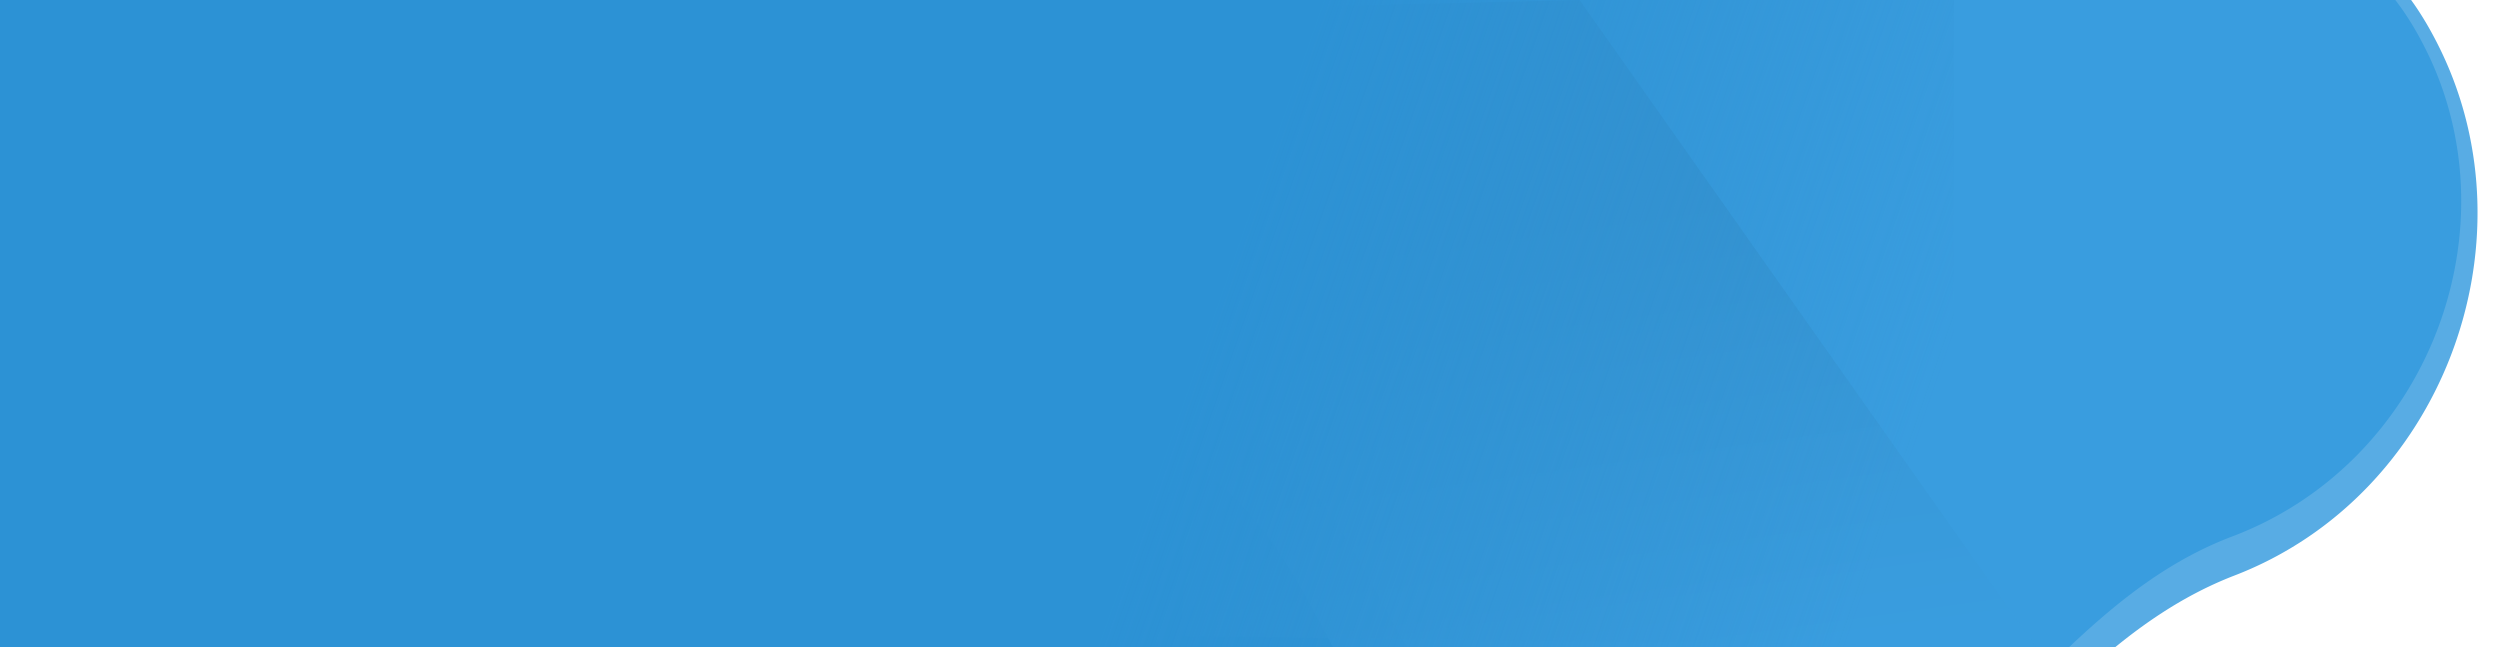 <svg xmlns="http://www.w3.org/2000/svg" xmlns:xlink="http://www.w3.org/1999/xlink" width="1062" height="275" viewBox="0 0 1062 275"><defs><linearGradient id="a" x1="0.897" y1="0.358" x2="0.362" y2="0.625" gradientUnits="objectBoundingBox"><stop offset="0" stop-color="#399ddf"/><stop offset="1" stop-color="#2c92d5"/></linearGradient><linearGradient id="b" x1="0.743" y1="1.015" x2="0.613" y2="0.303" gradientUnits="objectBoundingBox"><stop offset="0" stop-color="#399ddf"/><stop offset="1" stop-color="#328ac4"/></linearGradient><linearGradient id="c" x1="0.617" y1="0.532" x2="1" y2="0.577" gradientUnits="objectBoundingBox"><stop offset="0" stop-color="#2c92d5"/><stop offset="1" stop-color="#2f8fce" stop-opacity="0"/></linearGradient><clipPath id="e"><rect width="1062" height="275"/></clipPath></defs><g id="d" clip-path="url(#e)"><rect width="1062" height="275" fill="transparent"/><path d="M0,0H855.777L841.919,275H0Z" transform="translate(0.223)" fill="url(#a)"/><g transform="translate(830)"><g transform="translate(-403.354 -229.882)"><path d="M22.49,264.979C9.828,227.954,11.449,187.145,28.909,146.7c16.461-38.132,45.468-63.533,82.344-81.483A311.469,311.469,0,0,0,219.73-21.219C255.7-66.016,325.365-82.449,381.322-66.7c27.034,7.606,51.364,16.893,72.451,35.872,23.753,21.386,37.47,48,51.455,75.676,17.792,35.194,47.358,61.652,78.705,85.8,2.569,1.978,4.82,4.357,7.8,6.115,14.618,10.809,24.614,25.558,32.336,41.328,40.6,82.967.827,189.729-87.225,223.7-45.489,17.546-76.375,54.3-110.359,87.724-73.59,72.386-195.047,59.993-253.12-23.9-22.33-32.256-33.96-71.189-63.8-99.093-25.658-24-56.982-42.739-73.321-75.444-3.674-7.354-7.654-14.554-13.75-26.1Z" transform="translate(-14.202 72.538)" fill="#399ddf" fill-rule="evenodd" opacity="0.84"/><path d="M50.758,258.443c-11.942-34.24-10.411-71.975,6.05-109.379C72.33,113.8,99.684,90.312,134.455,73.713A292.8,292.8,0,0,0,236.745-6.215c33.926-41.422,99.62-56.618,152.387-42.059,25.492,7.034,48.435,15.625,68.325,33.175,22.4,19.775,35.334,44.388,48.521,69.981,16.773,32.547,44.66,57.011,74.221,79.346,2.417,1.832,4.549,4.031,7.354,5.654,13.785,10,23.214,23.63,30.493,38.217,38.29,76.724.782,175.446-82.248,206.859-42.893,16.226-72.021,50.21-104.071,81.12-69.395,66.936-183.93,55.474-238.694-22.1-21.056-29.826-32.024-65.837-60.168-91.639C108.67,330.151,79.13,312.82,63.723,282.571c-3.47-6.8-7.219-13.454-12.965-24.128Z" transform="translate(-14.202 72.817)" fill="#399ddf" fill-rule="evenodd"/></g></g><path d="M5385.39,198.059,5554,194l194.009,275-362.617-4.758Z" transform="translate(-4883 -194)" opacity="0.53" fill="url(#b)"/><path d="M0,0H830V275H0Z" fill="url(#c)"/></g></svg>